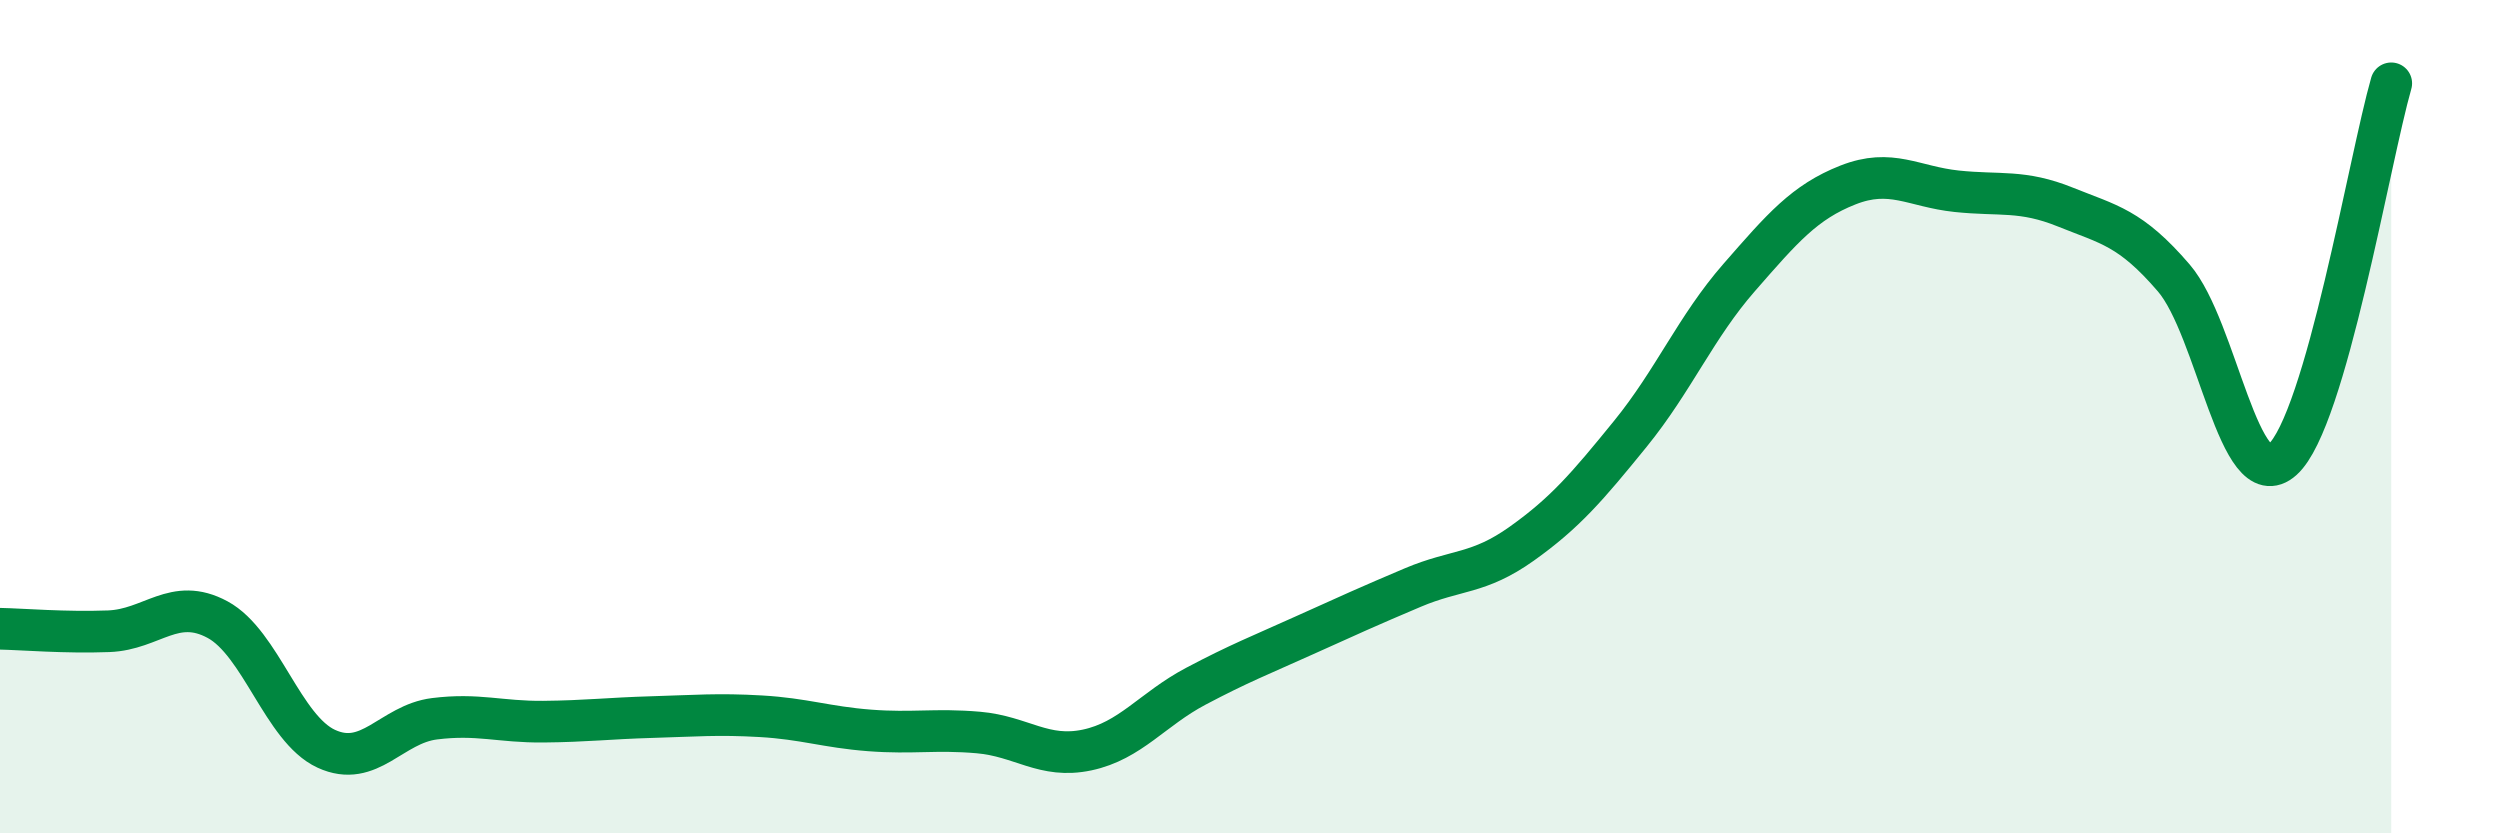 
    <svg width="60" height="20" viewBox="0 0 60 20" xmlns="http://www.w3.org/2000/svg">
      <path
        d="M 0,15.09 C 0.52,15.1 1.57,15.19 2.61,15.15 C 3.65,15.11 4.18,14.31 5.22,14.87 C 6.26,15.43 6.79,17.49 7.83,17.97 C 8.87,18.45 9.39,17.38 10.43,17.25 C 11.47,17.12 12,17.33 13.04,17.32 C 14.08,17.31 14.61,17.24 15.65,17.21 C 16.69,17.18 17.22,17.13 18.26,17.19 C 19.3,17.25 19.83,17.45 20.87,17.53 C 21.91,17.61 22.44,17.49 23.48,17.58 C 24.52,17.67 25.05,18.22 26.09,18 C 27.13,17.78 27.66,17.02 28.7,16.47 C 29.74,15.92 30.26,15.72 31.3,15.25 C 32.34,14.78 32.87,14.54 33.91,14.1 C 34.95,13.66 35.48,13.79 36.52,13.05 C 37.56,12.31 38.09,11.69 39.13,10.41 C 40.17,9.13 40.7,7.85 41.74,6.66 C 42.78,5.47 43.31,4.85 44.35,4.44 C 45.39,4.03 45.92,4.48 46.96,4.59 C 48,4.7 48.53,4.55 49.57,4.97 C 50.61,5.39 51.13,5.46 52.17,6.67 C 53.21,7.88 53.74,11.96 54.78,11.03 C 55.82,10.1 56.87,3.81 57.39,2L57.39 20L0 20Z"
        fill="#008740"
        opacity="0.1"
        stroke-linecap="round"
        stroke-linejoin="round"
      />
      <path
        d="M 0,15.09 C 0.52,15.1 1.57,15.19 2.61,15.15 C 3.65,15.11 4.18,14.31 5.22,14.87 C 6.26,15.43 6.79,17.49 7.83,17.97 C 8.87,18.45 9.39,17.38 10.43,17.25 C 11.47,17.12 12,17.33 13.04,17.32 C 14.08,17.31 14.61,17.24 15.65,17.21 C 16.69,17.18 17.22,17.13 18.26,17.19 C 19.3,17.25 19.83,17.45 20.87,17.53 C 21.91,17.61 22.44,17.49 23.48,17.58 C 24.52,17.67 25.05,18.22 26.09,18 C 27.13,17.78 27.66,17.02 28.7,16.47 C 29.74,15.92 30.26,15.72 31.3,15.25 C 32.34,14.78 32.87,14.54 33.91,14.1 C 34.95,13.66 35.48,13.79 36.52,13.05 C 37.56,12.31 38.09,11.69 39.13,10.41 C 40.17,9.13 40.7,7.85 41.74,6.66 C 42.78,5.47 43.31,4.85 44.35,4.44 C 45.39,4.03 45.92,4.48 46.96,4.59 C 48,4.7 48.53,4.55 49.57,4.97 C 50.61,5.39 51.13,5.46 52.17,6.67 C 53.21,7.88 53.74,11.96 54.78,11.03 C 55.82,10.1 56.87,3.81 57.39,2"
        stroke="#008740"
        stroke-width="1"
        fill="none"
        stroke-linecap="round"
        stroke-linejoin="round"
      />
    </svg>
  